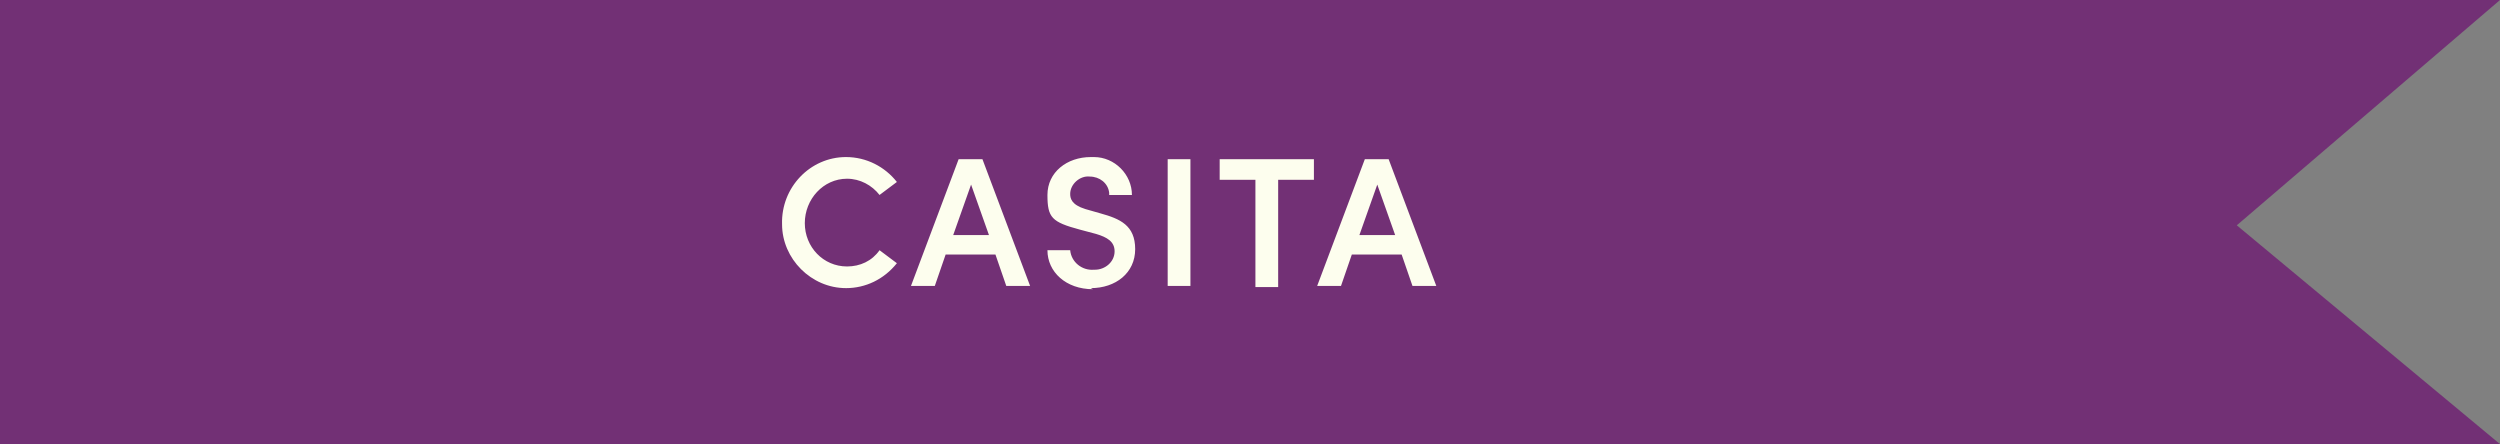 <?xml version="1.0" encoding="UTF-8"?>
<svg xmlns="http://www.w3.org/2000/svg" version="1.1" viewBox="0 0 230.8 41">
  <rect x="0" y="0" width="230.8" height="41" fill="#808080" stroke="none"/>
  <defs>
    <style>
      .cls-1 {
        fill: #fdfeee;
      }

      .cls-2 {
        fill: #723075;
      }
    </style>
  </defs>
  <!-- Generator: Adobe Illustrator 28.7.1, SVG Export Plug-In . SVG Version: 1.2.0 Build 142)  -->
  <g>
    <g id="Layer_1">
      <g id="Group_1976">
        <path id="Path_1078" class="cls-2" d="M0,0h230.8l-24.3,20.8,24.3,20.2H0V0Z"/>
        <path id="Path_1086" class="cls-1" d="M78.1,26.6c1.8,0,3.5-.8,4.7-2.3l-1.6-1.2c-.7,1-1.8,1.5-3,1.5-2.2,0-3.9-1.8-3.9-4,0,0,0,0,0,0,0-2.2,1.7-4.1,3.9-4.1,0,0,0,0,0,0,1.2,0,2.3.6,3,1.5l1.6-1.2c-1.1-1.4-2.8-2.3-4.7-2.3-3.3,0-6,2.8-5.9,6.2,0,3.2,2.7,5.9,5.9,5.9h0ZM95.1,26.4l-4.4-11.7h-2.2l-4.4,11.7h2.2l1-2.9h4.6l1,2.9h2.2ZM89.6,16.9l1.7,4.8h-3.3l1.7-4.8ZM100.7,26.6c2.3,0,4.1-1.4,4.1-3.6s-1.4-2.8-3.2-3.3l-1.4-.4c-1.3-.4-1.4-1-1.4-1.4,0-.9.9-1.7,1.8-1.6,0,0,0,0,0,0,.9,0,1.7.6,1.8,1.5,0,0,0,.1,0,.2h2.1c0-1.9-1.6-3.5-3.5-3.5-.1,0-.2,0-.3,0-2.2,0-4,1.4-4,3.5s.4,2.5,3,3.2l1.5.4c1,.3,1.7.7,1.7,1.6,0,1-.9,1.7-1.8,1.7,0,0,0,0-.1,0-1.1.1-2.1-.7-2.2-1.8h-2.1c0,2,1.7,3.6,4.2,3.6ZM109.9,26.4v-11.7h-2.1v11.7h2.1ZM112.6,14.7v1.9h3.3v9.9h2.1v-9.9h3.3v-1.9h-8.8ZM132.6,26.4l-4.4-11.7h-2.2l-4.4,11.7h2.2l1-2.9h4.6l1,2.9h2.2ZM127.1,16.9l1.7,4.8h-3.3l1.7-4.8Z"/>
      </g>
    </g>
  </g>
</svg>
